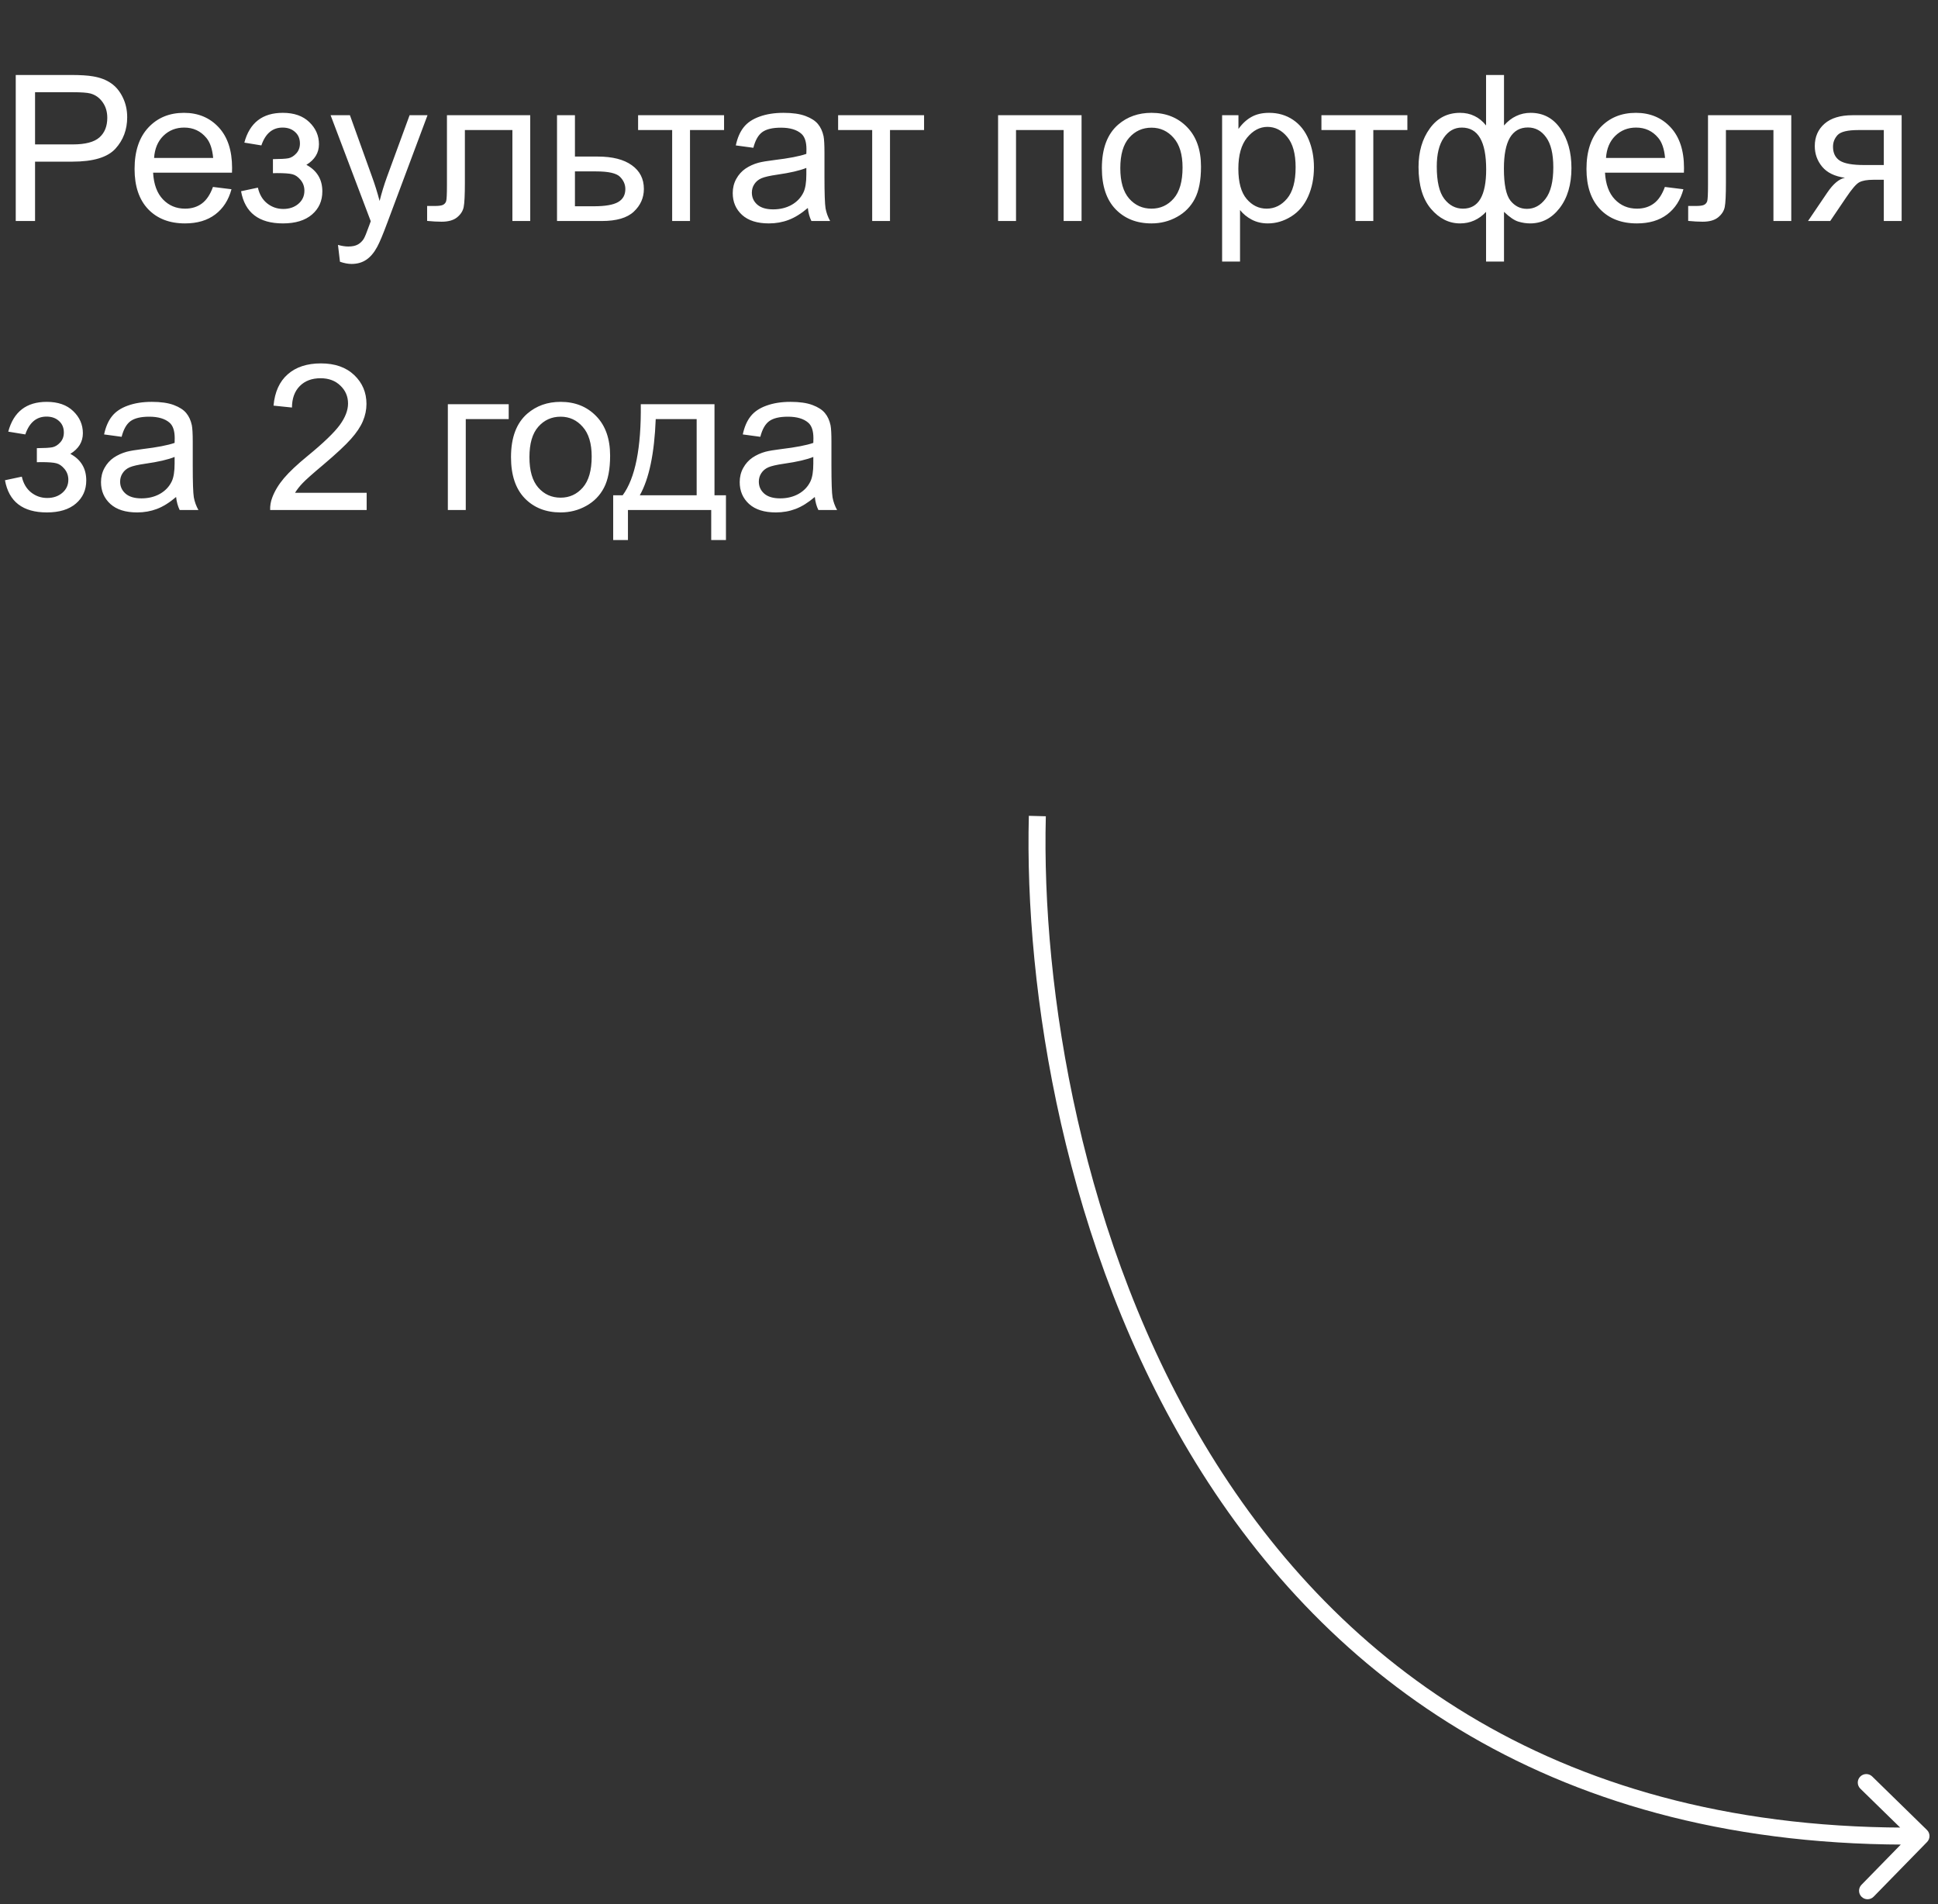 <?xml version="1.0" encoding="UTF-8"?> <svg xmlns="http://www.w3.org/2000/svg" width="114" height="112" viewBox="0 0 114 112" fill="none"><rect x="0" y="0" width="114" height="112" fill="#333333" stroke="none"/><path d="M0.926 13V4.41H4.166C4.736 4.41 5.172 4.438 5.473 4.492C5.895 4.562 6.248 4.697 6.533 4.896C6.818 5.092 7.047 5.367 7.219 5.723C7.395 6.078 7.482 6.469 7.482 6.895C7.482 7.625 7.25 8.244 6.785 8.752C6.32 9.256 5.48 9.508 4.266 9.508H2.062V13H0.926ZM2.062 8.494H4.283C5.018 8.494 5.539 8.357 5.848 8.084C6.156 7.811 6.311 7.426 6.311 6.93C6.311 6.57 6.219 6.264 6.035 6.01C5.855 5.752 5.617 5.582 5.32 5.5C5.129 5.449 4.775 5.424 4.26 5.424H2.062V8.494ZM12.527 10.996L13.617 11.131C13.445 11.768 13.127 12.262 12.662 12.613C12.197 12.965 11.604 13.141 10.881 13.141C9.971 13.141 9.248 12.861 8.713 12.303C8.182 11.74 7.916 10.953 7.916 9.941C7.916 8.895 8.186 8.082 8.725 7.504C9.264 6.926 9.963 6.637 10.822 6.637C11.654 6.637 12.334 6.92 12.861 7.486C13.389 8.053 13.652 8.85 13.652 9.877C13.652 9.939 13.65 10.033 13.646 10.158H9.006C9.045 10.842 9.238 11.365 9.586 11.729C9.934 12.092 10.367 12.273 10.887 12.273C11.273 12.273 11.604 12.172 11.877 11.969C12.15 11.766 12.367 11.441 12.527 10.996ZM9.064 9.291H12.539C12.492 8.768 12.359 8.375 12.141 8.113C11.805 7.707 11.369 7.504 10.834 7.504C10.35 7.504 9.941 7.666 9.609 7.99C9.281 8.314 9.1 8.748 9.064 9.291ZM16.055 10.188V9.361C16.5 9.357 16.803 9.34 16.963 9.309C17.127 9.277 17.281 9.184 17.426 9.027C17.57 8.871 17.643 8.676 17.643 8.441C17.643 8.156 17.547 7.93 17.355 7.762C17.168 7.59 16.924 7.504 16.623 7.504C16.029 7.504 15.613 7.854 15.375 8.553L14.373 8.389C14.685 7.221 15.44 6.637 16.635 6.637C17.299 6.637 17.818 6.818 18.193 7.182C18.572 7.545 18.762 7.979 18.762 8.482C18.762 8.99 18.516 9.395 18.023 9.695C18.336 9.863 18.57 10.078 18.727 10.34C18.883 10.598 18.961 10.904 18.961 11.26C18.961 11.818 18.758 12.271 18.352 12.619C17.945 12.967 17.377 13.141 16.646 13.141C15.229 13.141 14.406 12.51 14.18 11.248L15.17 11.037C15.26 11.435 15.441 11.744 15.715 11.963C15.992 12.182 16.309 12.291 16.664 12.291C17.02 12.291 17.314 12.191 17.549 11.992C17.787 11.789 17.906 11.531 17.906 11.219C17.906 10.977 17.832 10.766 17.684 10.586C17.535 10.406 17.377 10.295 17.209 10.252C17.041 10.205 16.736 10.182 16.295 10.182C16.26 10.182 16.18 10.184 16.055 10.188ZM19.998 15.396L19.881 14.406C20.111 14.469 20.312 14.5 20.484 14.5C20.719 14.5 20.906 14.461 21.047 14.383C21.188 14.305 21.303 14.195 21.393 14.055C21.459 13.949 21.566 13.688 21.715 13.27C21.734 13.211 21.766 13.125 21.809 13.012L19.447 6.777H20.584L21.879 10.381C22.047 10.838 22.197 11.318 22.33 11.822C22.451 11.338 22.596 10.865 22.764 10.404L24.094 6.777H25.148L22.781 13.105C22.527 13.789 22.33 14.26 22.189 14.518C22.002 14.865 21.787 15.119 21.545 15.279C21.303 15.443 21.014 15.525 20.678 15.525C20.475 15.525 20.248 15.482 19.998 15.396ZM26.291 6.777H31.189V13H30.141V7.65H27.346V10.75C27.346 11.473 27.322 11.949 27.275 12.18C27.229 12.41 27.1 12.611 26.889 12.783C26.678 12.955 26.373 13.041 25.975 13.041C25.729 13.041 25.445 13.025 25.125 12.994V12.115H25.588C25.807 12.115 25.963 12.094 26.057 12.051C26.15 12.004 26.213 11.932 26.244 11.834C26.275 11.736 26.291 11.418 26.291 10.879V6.777ZM32.766 6.777H33.82V9.209H35.156C36.027 9.209 36.697 9.379 37.166 9.719C37.639 10.055 37.875 10.52 37.875 11.113C37.875 11.633 37.678 12.078 37.283 12.449C36.893 12.816 36.266 13 35.402 13H32.766V6.777ZM33.82 12.133H34.928C35.596 12.133 36.072 12.051 36.357 11.887C36.643 11.723 36.785 11.467 36.785 11.119C36.785 10.85 36.68 10.609 36.469 10.398C36.258 10.188 35.791 10.082 35.068 10.082H33.82V12.133ZM37.535 6.777H42.592V7.65H40.588V13H39.539V7.65H37.535V6.777ZM47.52 12.232C47.129 12.565 46.752 12.799 46.389 12.935C46.029 13.072 45.643 13.141 45.228 13.141C44.545 13.141 44.02 12.975 43.652 12.643C43.285 12.307 43.102 11.879 43.102 11.359C43.102 11.055 43.17 10.777 43.307 10.527C43.447 10.273 43.629 10.07 43.852 9.918C44.078 9.766 44.332 9.65 44.613 9.572C44.82 9.518 45.133 9.465 45.551 9.414C46.402 9.312 47.029 9.191 47.432 9.051C47.435 8.906 47.438 8.814 47.438 8.775C47.438 8.346 47.338 8.043 47.139 7.867C46.869 7.629 46.469 7.51 45.938 7.51C45.441 7.51 45.074 7.598 44.836 7.773C44.602 7.945 44.428 8.252 44.315 8.693L43.283 8.553C43.377 8.111 43.531 7.756 43.746 7.486C43.961 7.213 44.272 7.004 44.678 6.859C45.084 6.711 45.555 6.637 46.09 6.637C46.621 6.637 47.053 6.699 47.385 6.824C47.717 6.949 47.961 7.107 48.117 7.299C48.273 7.486 48.383 7.725 48.445 8.014C48.48 8.193 48.498 8.518 48.498 8.986V10.393C48.498 11.373 48.52 11.994 48.562 12.256C48.609 12.514 48.699 12.762 48.832 13H47.73C47.621 12.781 47.551 12.525 47.52 12.232ZM47.432 9.877C47.049 10.033 46.475 10.166 45.709 10.275C45.275 10.338 44.969 10.408 44.789 10.486C44.609 10.565 44.471 10.68 44.373 10.832C44.275 10.98 44.227 11.146 44.227 11.33C44.227 11.611 44.332 11.846 44.543 12.033C44.758 12.221 45.07 12.315 45.48 12.315C45.887 12.315 46.248 12.227 46.565 12.051C46.881 11.871 47.113 11.627 47.262 11.318C47.375 11.08 47.432 10.729 47.432 10.264V9.877ZM49.301 6.777H54.357V7.65H52.353V13H51.305V7.65H49.301V6.777ZM58.711 6.777H63.621V13H62.566V7.65H59.766V13H58.711V6.777ZM64.816 9.889C64.816 8.736 65.137 7.883 65.777 7.328C66.312 6.867 66.965 6.637 67.734 6.637C68.59 6.637 69.289 6.918 69.832 7.48C70.375 8.039 70.647 8.812 70.647 9.801C70.647 10.602 70.525 11.232 70.283 11.693C70.045 12.15 69.695 12.506 69.234 12.76C68.777 13.014 68.277 13.141 67.734 13.141C66.863 13.141 66.158 12.861 65.619 12.303C65.084 11.744 64.816 10.94 64.816 9.889ZM65.9 9.889C65.9 10.685 66.074 11.283 66.422 11.682C66.769 12.076 67.207 12.273 67.734 12.273C68.258 12.273 68.693 12.074 69.041 11.676C69.389 11.277 69.562 10.67 69.562 9.854C69.562 9.084 69.387 8.502 69.035 8.107C68.688 7.709 68.254 7.51 67.734 7.51C67.207 7.51 66.769 7.707 66.422 8.102C66.074 8.496 65.9 9.092 65.9 9.889ZM71.889 15.385V6.777H72.85V7.586C73.076 7.27 73.332 7.033 73.617 6.877C73.902 6.717 74.248 6.637 74.654 6.637C75.186 6.637 75.654 6.773 76.061 7.047C76.467 7.32 76.773 7.707 76.981 8.207C77.188 8.703 77.291 9.248 77.291 9.842C77.291 10.479 77.176 11.053 76.945 11.565C76.719 12.072 76.387 12.463 75.949 12.736C75.516 13.006 75.059 13.141 74.578 13.141C74.227 13.141 73.91 13.066 73.629 12.918C73.352 12.77 73.123 12.582 72.943 12.355V15.385H71.889ZM72.844 9.924C72.844 10.725 73.006 11.316 73.33 11.699C73.654 12.082 74.047 12.273 74.508 12.273C74.977 12.273 75.377 12.076 75.709 11.682C76.045 11.283 76.213 10.668 76.213 9.836C76.213 9.043 76.049 8.449 75.721 8.055C75.397 7.66 75.008 7.463 74.555 7.463C74.106 7.463 73.707 7.674 73.359 8.096C73.016 8.514 72.844 9.123 72.844 9.924ZM77.731 6.777H82.787V7.65H80.783V13H79.734V7.65H77.731V6.777ZM87.416 4.41H88.471V7.381C88.689 7.131 88.93 6.945 89.191 6.824C89.453 6.699 89.734 6.637 90.035 6.637C90.773 6.637 91.357 6.945 91.787 7.562C92.221 8.176 92.438 8.949 92.438 9.883C92.438 10.855 92.205 11.643 91.74 12.244C91.275 12.842 90.697 13.141 90.006 13.141C89.779 13.141 89.549 13.105 89.314 13.035C89.08 12.965 88.799 12.773 88.471 12.461V15.385H87.416V12.461C87.205 12.688 86.971 12.857 86.713 12.971C86.459 13.084 86.184 13.141 85.887 13.141C85.234 13.141 84.664 12.855 84.176 12.285C83.688 11.711 83.443 10.891 83.443 9.824C83.443 8.922 83.664 8.166 84.106 7.557C84.547 6.943 85.141 6.637 85.887 6.637C86.199 6.637 86.482 6.699 86.736 6.824C86.99 6.945 87.217 7.131 87.416 7.381V4.41ZM88.465 9.912C88.465 10.85 88.594 11.48 88.852 11.805C89.109 12.125 89.432 12.285 89.818 12.285C90.248 12.285 90.613 12.088 90.914 11.693C91.219 11.295 91.371 10.678 91.371 9.842C91.371 9.053 91.231 8.465 90.949 8.078C90.672 7.691 90.314 7.498 89.877 7.498C89.408 7.498 89.055 7.699 88.816 8.102C88.582 8.504 88.465 9.107 88.465 9.912ZM84.516 9.795C84.516 10.674 84.662 11.307 84.955 11.693C85.252 12.08 85.619 12.273 86.057 12.273C86.514 12.273 86.856 12.082 87.082 11.699C87.309 11.312 87.422 10.734 87.422 9.965C87.422 9.145 87.303 8.529 87.064 8.119C86.826 7.709 86.467 7.504 85.986 7.504C85.553 7.504 85.199 7.705 84.926 8.107C84.652 8.506 84.516 9.068 84.516 9.795ZM97.934 10.996L99.023 11.131C98.852 11.768 98.533 12.262 98.068 12.613C97.603 12.965 97.01 13.141 96.287 13.141C95.377 13.141 94.654 12.861 94.119 12.303C93.588 11.74 93.322 10.953 93.322 9.941C93.322 8.895 93.592 8.082 94.131 7.504C94.67 6.926 95.369 6.637 96.228 6.637C97.061 6.637 97.74 6.92 98.268 7.486C98.795 8.053 99.059 8.85 99.059 9.877C99.059 9.939 99.057 10.033 99.053 10.158H94.412C94.451 10.842 94.644 11.365 94.992 11.729C95.34 12.092 95.773 12.273 96.293 12.273C96.68 12.273 97.01 12.172 97.283 11.969C97.557 11.766 97.773 11.441 97.934 10.996ZM94.471 9.291H97.945C97.898 8.768 97.766 8.375 97.547 8.113C97.211 7.707 96.775 7.504 96.24 7.504C95.756 7.504 95.348 7.666 95.016 7.99C94.688 8.314 94.506 8.748 94.471 9.291ZM100.471 6.777H105.369V13H104.32V7.65H101.525V10.75C101.525 11.473 101.502 11.949 101.455 12.18C101.408 12.41 101.279 12.611 101.068 12.783C100.857 12.955 100.553 13.041 100.154 13.041C99.908 13.041 99.625 13.025 99.305 12.994V12.115H99.768C99.986 12.115 100.143 12.094 100.236 12.051C100.33 12.004 100.393 11.932 100.424 11.834C100.455 11.736 100.471 11.418 100.471 10.879V6.777ZM111.861 6.777V13H110.812V10.574H110.203C109.832 10.574 109.555 10.623 109.371 10.721C109.191 10.815 108.928 11.121 108.58 11.641L107.66 13H106.354L107.49 11.324C107.838 10.812 108.184 10.523 108.527 10.457C107.926 10.375 107.479 10.158 107.186 9.807C106.896 9.455 106.752 9.051 106.752 8.594C106.752 8.055 106.941 7.617 107.32 7.281C107.703 6.945 108.256 6.777 108.979 6.777H111.861ZM110.812 7.65H109.312C108.684 7.65 108.277 7.748 108.094 7.943C107.914 8.139 107.824 8.367 107.824 8.629C107.824 9 107.957 9.273 108.223 9.449C108.492 9.621 108.967 9.707 109.646 9.707H110.812V7.65ZM2.168 27.188V26.361C2.613 26.357 2.916 26.34 3.076 26.309C3.24 26.277 3.395 26.184 3.539 26.027C3.684 25.871 3.756 25.676 3.756 25.441C3.756 25.156 3.66 24.93 3.469 24.762C3.281 24.59 3.037 24.504 2.736 24.504C2.143 24.504 1.727 24.854 1.488 25.553L0.486 25.389C0.799 24.221 1.553 23.637 2.748 23.637C3.412 23.637 3.932 23.818 4.307 24.182C4.686 24.545 4.875 24.979 4.875 25.482C4.875 25.99 4.629 26.395 4.137 26.695C4.449 26.863 4.684 27.078 4.84 27.34C4.996 27.598 5.074 27.904 5.074 28.26C5.074 28.818 4.871 29.271 4.465 29.619C4.059 29.967 3.49 30.141 2.76 30.141C1.342 30.141 0.52 29.51 0.293 28.248L1.283 28.037C1.373 28.436 1.555 28.744 1.828 28.963C2.105 29.182 2.422 29.291 2.777 29.291C3.133 29.291 3.428 29.191 3.662 28.992C3.9 28.789 4.02 28.531 4.02 28.219C4.02 27.977 3.945 27.766 3.797 27.586C3.648 27.406 3.49 27.295 3.322 27.252C3.154 27.205 2.85 27.182 2.408 27.182C2.373 27.182 2.293 27.184 2.168 27.188ZM10.359 29.232C9.969 29.564 9.592 29.799 9.229 29.936C8.869 30.072 8.482 30.141 8.068 30.141C7.385 30.141 6.859 29.975 6.492 29.643C6.125 29.307 5.941 28.879 5.941 28.359C5.941 28.055 6.01 27.777 6.146 27.527C6.287 27.273 6.469 27.07 6.691 26.918C6.918 26.766 7.172 26.65 7.453 26.572C7.66 26.518 7.973 26.465 8.391 26.414C9.242 26.312 9.869 26.191 10.271 26.051C10.275 25.906 10.277 25.814 10.277 25.775C10.277 25.346 10.178 25.043 9.979 24.867C9.709 24.629 9.309 24.51 8.777 24.51C8.281 24.51 7.914 24.598 7.676 24.773C7.441 24.945 7.268 25.252 7.154 25.693L6.123 25.553C6.217 25.111 6.371 24.756 6.586 24.486C6.801 24.213 7.111 24.004 7.518 23.859C7.924 23.711 8.395 23.637 8.93 23.637C9.461 23.637 9.893 23.699 10.225 23.824C10.557 23.949 10.801 24.107 10.957 24.299C11.113 24.486 11.223 24.725 11.285 25.014C11.32 25.193 11.338 25.518 11.338 25.986V27.393C11.338 28.373 11.359 28.994 11.402 29.256C11.449 29.514 11.539 29.762 11.672 30H10.57C10.461 29.781 10.391 29.525 10.359 29.232ZM10.271 26.877C9.889 27.033 9.314 27.166 8.549 27.275C8.115 27.338 7.809 27.408 7.629 27.486C7.449 27.564 7.311 27.68 7.213 27.832C7.115 27.98 7.066 28.146 7.066 28.33C7.066 28.611 7.172 28.846 7.383 29.033C7.598 29.221 7.91 29.314 8.32 29.314C8.727 29.314 9.088 29.227 9.404 29.051C9.721 28.871 9.953 28.627 10.102 28.318C10.215 28.08 10.271 27.729 10.271 27.264V26.877ZM21.568 28.986V30H15.891C15.883 29.746 15.924 29.502 16.014 29.268C16.158 28.881 16.389 28.5 16.705 28.125C17.025 27.75 17.486 27.316 18.088 26.824C19.021 26.059 19.652 25.453 19.98 25.008C20.309 24.559 20.473 24.135 20.473 23.736C20.473 23.318 20.322 22.967 20.021 22.682C19.725 22.393 19.336 22.248 18.855 22.248C18.348 22.248 17.941 22.4 17.637 22.705C17.332 23.01 17.178 23.432 17.174 23.971L16.09 23.859C16.164 23.051 16.443 22.436 16.928 22.014C17.412 21.588 18.062 21.375 18.879 21.375C19.703 21.375 20.355 21.604 20.836 22.061C21.316 22.518 21.557 23.084 21.557 23.76C21.557 24.104 21.486 24.441 21.346 24.773C21.205 25.105 20.971 25.455 20.643 25.822C20.318 26.189 19.777 26.693 19.02 27.334C18.387 27.865 17.98 28.227 17.801 28.418C17.621 28.605 17.473 28.795 17.355 28.986H21.568ZM26.344 23.777H29.924V24.65H27.398V30H26.344V23.777ZM30.059 26.889C30.059 25.736 30.379 24.883 31.02 24.328C31.555 23.867 32.207 23.637 32.977 23.637C33.832 23.637 34.531 23.918 35.074 24.48C35.617 25.039 35.889 25.812 35.889 26.801C35.889 27.602 35.768 28.232 35.525 28.693C35.287 29.15 34.938 29.506 34.477 29.76C34.02 30.014 33.52 30.141 32.977 30.141C32.105 30.141 31.4 29.861 30.861 29.303C30.326 28.744 30.059 27.939 30.059 26.889ZM31.143 26.889C31.143 27.686 31.316 28.283 31.664 28.682C32.012 29.076 32.449 29.273 32.977 29.273C33.5 29.273 33.935 29.074 34.283 28.676C34.631 28.277 34.805 27.67 34.805 26.854C34.805 26.084 34.629 25.502 34.277 25.107C33.93 24.709 33.496 24.51 32.977 24.51C32.449 24.51 32.012 24.707 31.664 25.102C31.316 25.496 31.143 26.092 31.143 26.889ZM37.693 23.777H42.029V29.133H42.703V31.764H41.836V30H36.938V31.764H36.07V29.133H36.627C37.369 28.125 37.725 26.34 37.693 23.777ZM38.572 24.65C38.494 26.67 38.182 28.164 37.635 29.133H40.98V24.65H38.572ZM47.93 29.232C47.539 29.564 47.162 29.799 46.799 29.936C46.44 30.072 46.053 30.141 45.639 30.141C44.955 30.141 44.43 29.975 44.062 29.643C43.695 29.307 43.512 28.879 43.512 28.359C43.512 28.055 43.58 27.777 43.717 27.527C43.857 27.273 44.039 27.07 44.262 26.918C44.488 26.766 44.742 26.65 45.023 26.572C45.23 26.518 45.543 26.465 45.961 26.414C46.812 26.312 47.44 26.191 47.842 26.051C47.846 25.906 47.848 25.814 47.848 25.775C47.848 25.346 47.748 25.043 47.549 24.867C47.279 24.629 46.879 24.51 46.348 24.51C45.852 24.51 45.484 24.598 45.246 24.773C45.012 24.945 44.838 25.252 44.725 25.693L43.693 25.553C43.787 25.111 43.941 24.756 44.156 24.486C44.371 24.213 44.682 24.004 45.088 23.859C45.494 23.711 45.965 23.637 46.5 23.637C47.031 23.637 47.463 23.699 47.795 23.824C48.127 23.949 48.371 24.107 48.527 24.299C48.684 24.486 48.793 24.725 48.855 25.014C48.891 25.193 48.908 25.518 48.908 25.986V27.393C48.908 28.373 48.93 28.994 48.973 29.256C49.02 29.514 49.109 29.762 49.242 30H48.141C48.031 29.781 47.961 29.525 47.93 29.232ZM47.842 26.877C47.459 27.033 46.885 27.166 46.119 27.275C45.685 27.338 45.379 27.408 45.199 27.486C45.02 27.564 44.881 27.68 44.783 27.832C44.685 27.98 44.637 28.146 44.637 28.33C44.637 28.611 44.742 28.846 44.953 29.033C45.168 29.221 45.48 29.314 45.891 29.314C46.297 29.314 46.658 29.227 46.975 29.051C47.291 28.871 47.523 28.627 47.672 28.318C47.785 28.08 47.842 27.729 47.842 27.264V26.877Z" fill="white"></path><path d="M113.358 108.345C113.551 108.147 113.547 107.831 113.349 107.638L110.13 104.493C109.933 104.3 109.616 104.304 109.423 104.502C109.23 104.699 109.234 105.016 109.432 105.209L112.293 108.004L109.498 110.865C109.305 111.063 109.309 111.379 109.506 111.572C109.704 111.765 110.02 111.761 110.213 111.564L113.358 108.345ZM60.52 47.987C60.258 58.159 62.558 73.386 70.328 86.026C78.117 98.696 91.398 108.749 113.006 108.495L112.994 107.495C91.772 107.744 78.803 97.903 71.18 85.502C63.538 73.071 61.262 58.049 61.519 48.013L60.52 47.987Z" fill="white"></path></svg> 